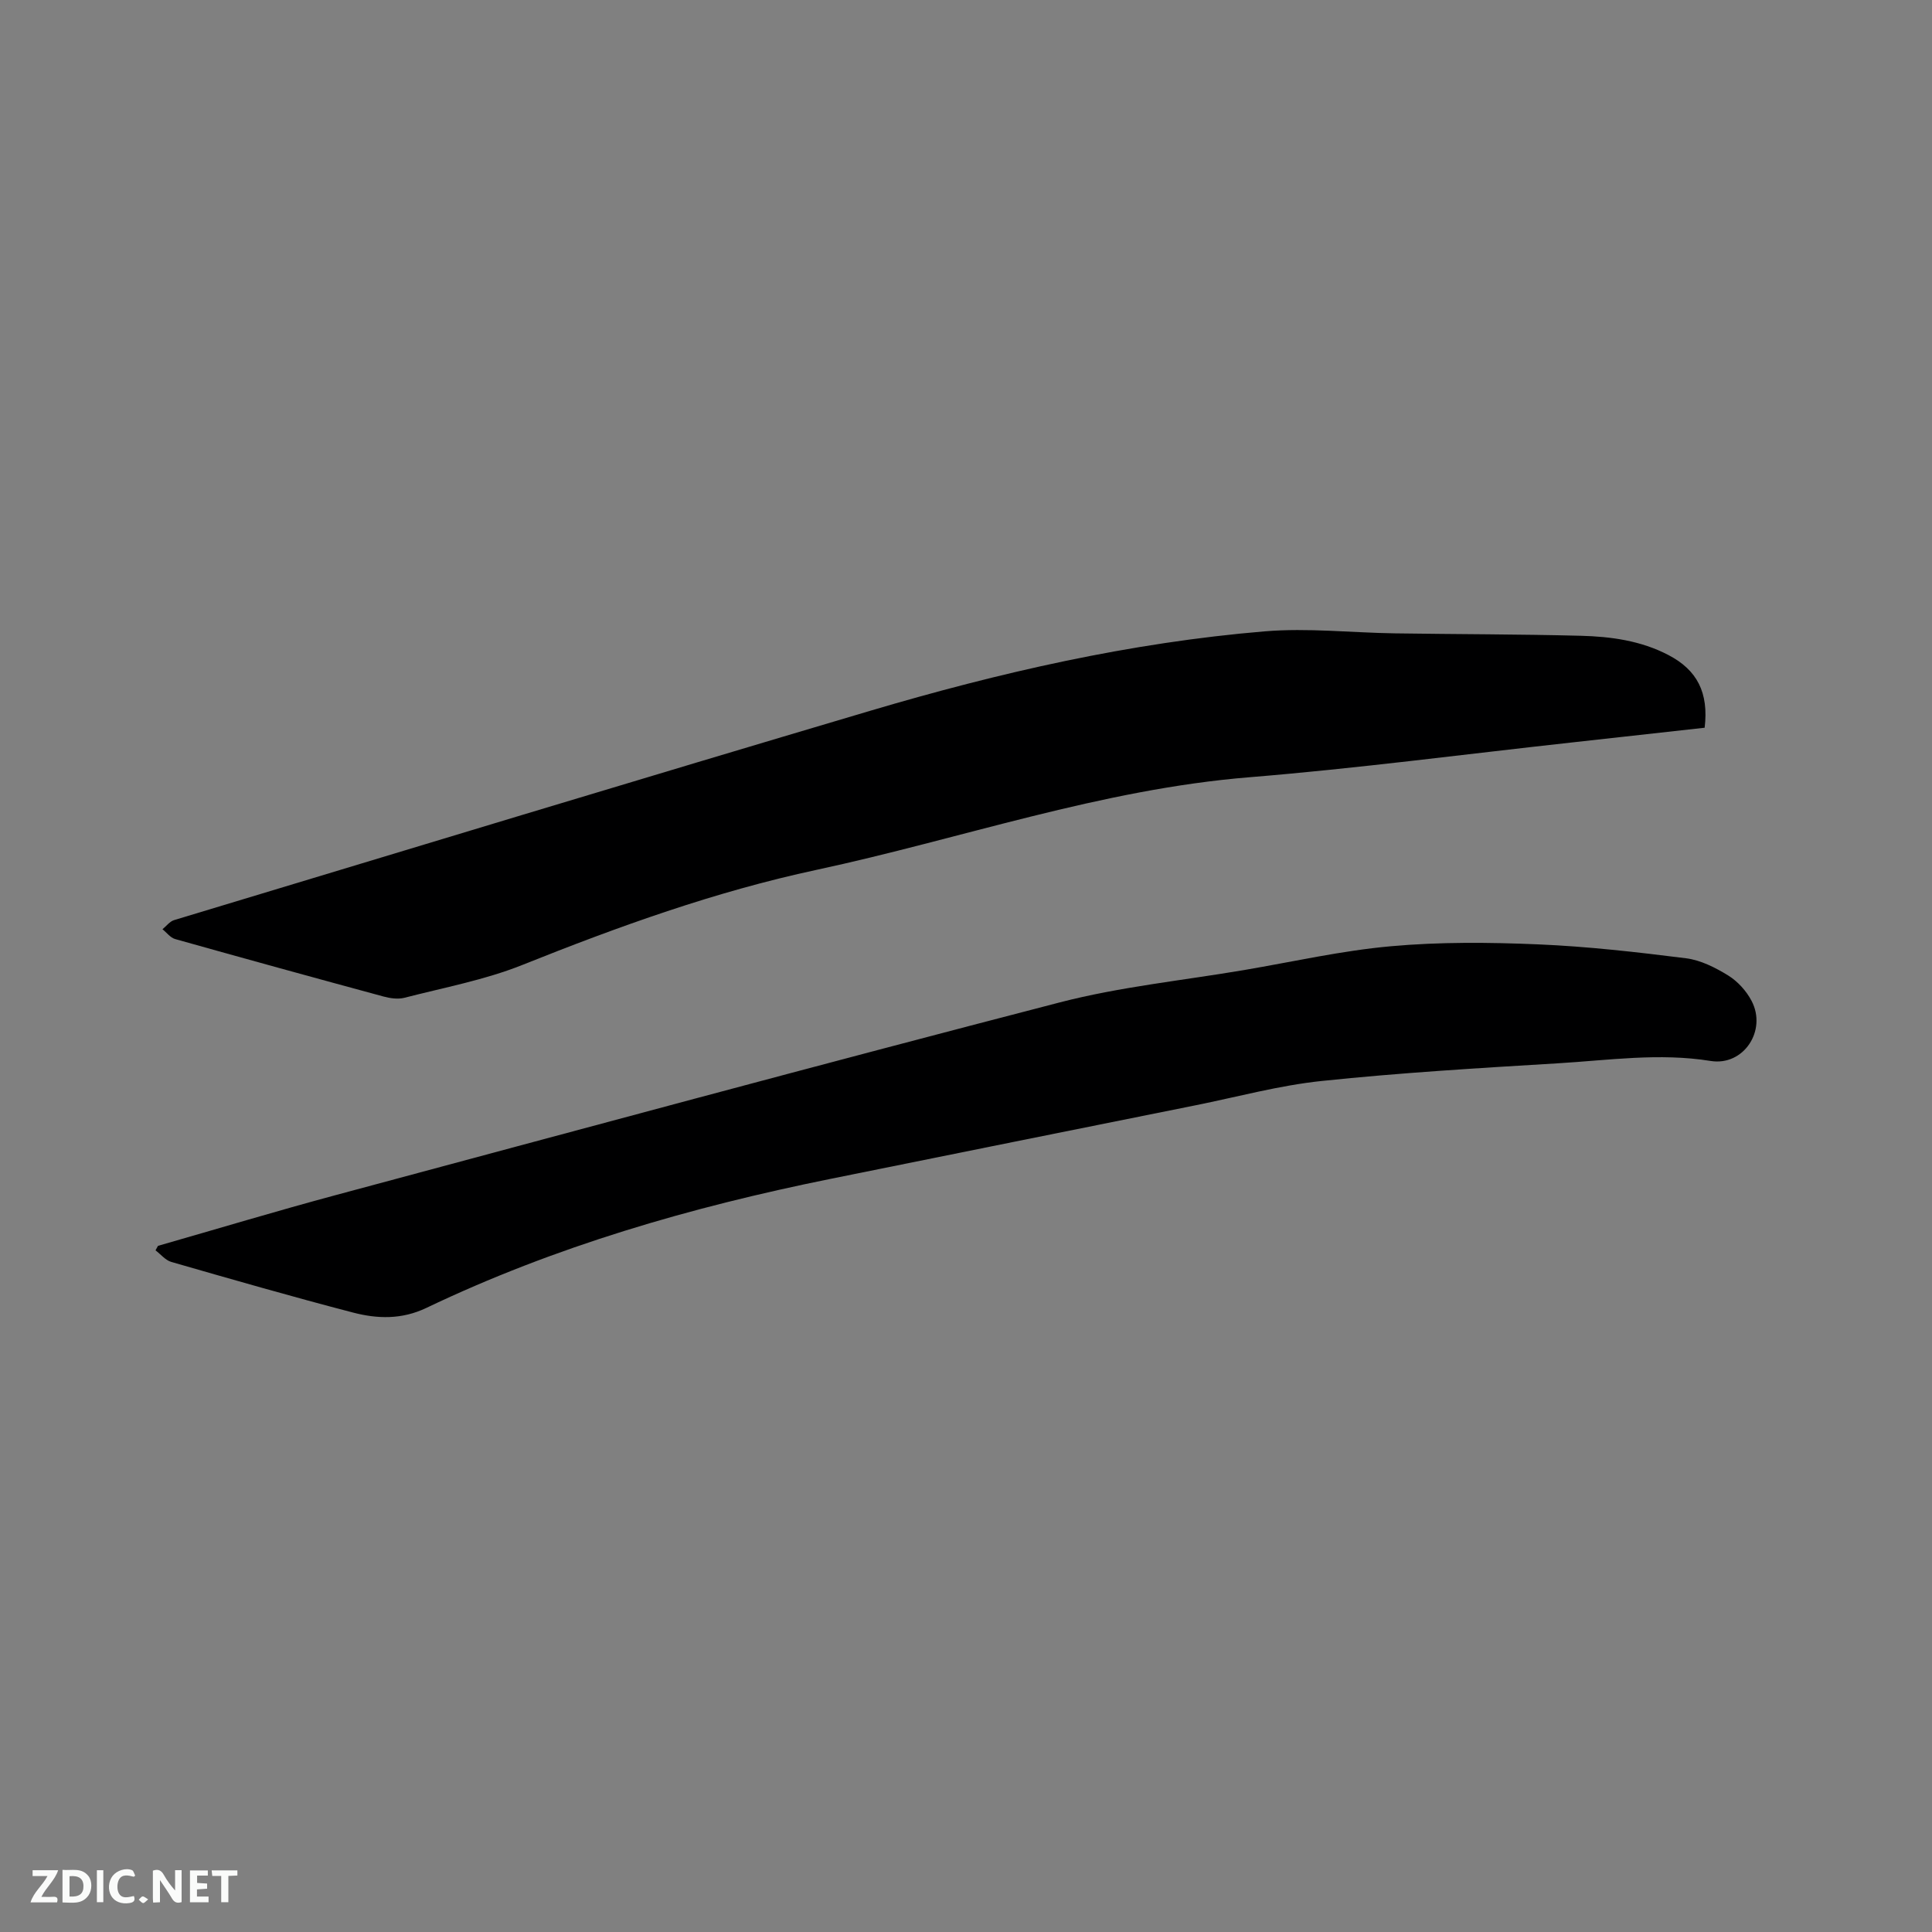<svg enable-background="new 0 0 400 400" viewBox="0 0 400 400" xmlns="http://www.w3.org/2000/svg"><rect x="0" y="0" width="400" height="400" fill="#808080" stroke="none"/><path d="m352.93 150.67c-9.28 1.03-18.43 2.05-27.59 3.06-22.22 2.44-44.39 5.37-66.66 7.19-30.76 2.5-59.75 12.76-89.61 19.17-20.99 4.5-41.04 11.73-60.92 19.69-7.8 3.12-16.23 4.68-24.42 6.8-1.34.34-2.95.11-4.32-.26-14.4-3.9-28.79-7.86-43.15-11.9-.99-.28-1.75-1.34-2.62-2.03.8-.65 1.51-1.63 2.43-1.9 48.01-14.5 95.99-29.07 144.07-43.32 26.73-7.92 53.9-14.14 81.75-16.46 8.9-.74 17.94.29 26.92.42 12.82.19 25.65.17 38.46.5 6.25.16 12.47 1.01 18.16 3.99 5.97 3.11 8.36 7.8 7.5 15.05z" fill="#000001"/><path d="m32.71 257.94c12.3-3.52 24.56-7.22 36.92-10.54 49.89-13.4 99.76-26.91 149.77-39.86 12.46-3.23 25.43-4.54 38.17-6.7 10.13-1.72 20.21-4.02 30.41-4.93 10.08-.91 20.31-.82 30.45-.39 10.24.43 20.46 1.6 30.64 2.88 3.03.38 6.08 1.93 8.73 3.56 1.97 1.22 3.77 3.2 4.85 5.27 3.21 6.12-1.64 13.53-8.48 12.43-10.66-1.72-21.15-.14-31.69.49-16.29.98-32.59 1.95-48.81 3.65-8.8.92-17.44 3.29-26.15 5.04-25.22 5.07-50.44 10.14-75.66 15.25-28.84 5.84-56.96 13.97-83.59 26.7-5.11 2.44-10.15 2.27-15.18.96-12.6-3.28-25.11-6.88-37.62-10.48-1.22-.35-2.19-1.58-3.27-2.4.17-.31.34-.62.51-.93z" fill="#000001"/><g fill="#fafbfa"><path d="m37.59 393.81c-.92.31-1.52.05-2-.78-.7-1.2-1.52-2.34-2.47-3.78v4.59c-.55.03-.95.05-1.41.07-.03-.37-.06-.64-.06-.91 0-1.91 0-3.81 0-5.7 1.13-.41 1.77-.03 2.29.91.62 1.11 1.38 2.14 2.31 3.19v-4.2h1.35v6.61z"/><path d="m12.94 393.88v-6.75c1.9.19 3.93-.54 5.37 1.29.8 1.01.78 2.88.03 3.97-1.37 1.97-3.4 1.51-5.4 1.49m1.45-1.22c2.04.12 2.92-.58 2.89-2.21-.03-1.51-.98-2.19-2.89-2z"/><path d="m11.81 393.87h-5.49c.68-2.18 2.47-3.48 3.51-5.45h-3.08v-1.21h5.29c-.71 2.13-2.44 3.48-3.47 5.51.86 0 1.63.04 2.39-.01.79-.05 1.14.21.85 1.16"/><path d="m39.33 393.86v-6.61h3.7v1.07h-2.22v1.52c.68.04 1.34.09 2.07.13v1.07c-.72.05-1.38.09-2.1.14v1.48h2.4v1.19h-3.85z"/><path d="m27.71 388.56c-1.15-.3-2.46-.61-3.1.64-.37.73-.41 1.93-.06 2.67.63 1.35 1.99.93 3.17.68.35.94-.01 1.32-.93 1.46-1.62.25-3.05-.27-3.76-1.48-.73-1.24-.6-3.03.31-4.17.88-1.11 2.71-1.7 4-1.16.32.13.44.74.65 1.12-.1.08-.19.16-.28.24"/><path d="m49.15 387.24v1.07c-.59.02-1.17.05-1.87.08v5.44h-1.48v-5.44h-1.85c-.05-.4-.08-.73-.13-1.15z"/><path d="m20.06 387.21h1.33v6.62h-1.33z"/><path d="m30.68 393.25c-.49.38-.8.79-1.05.76-.32-.05-.6-.45-.9-.7.26-.24.51-.64.8-.67.29-.04.62.3 1.15.61"/></g></svg>
